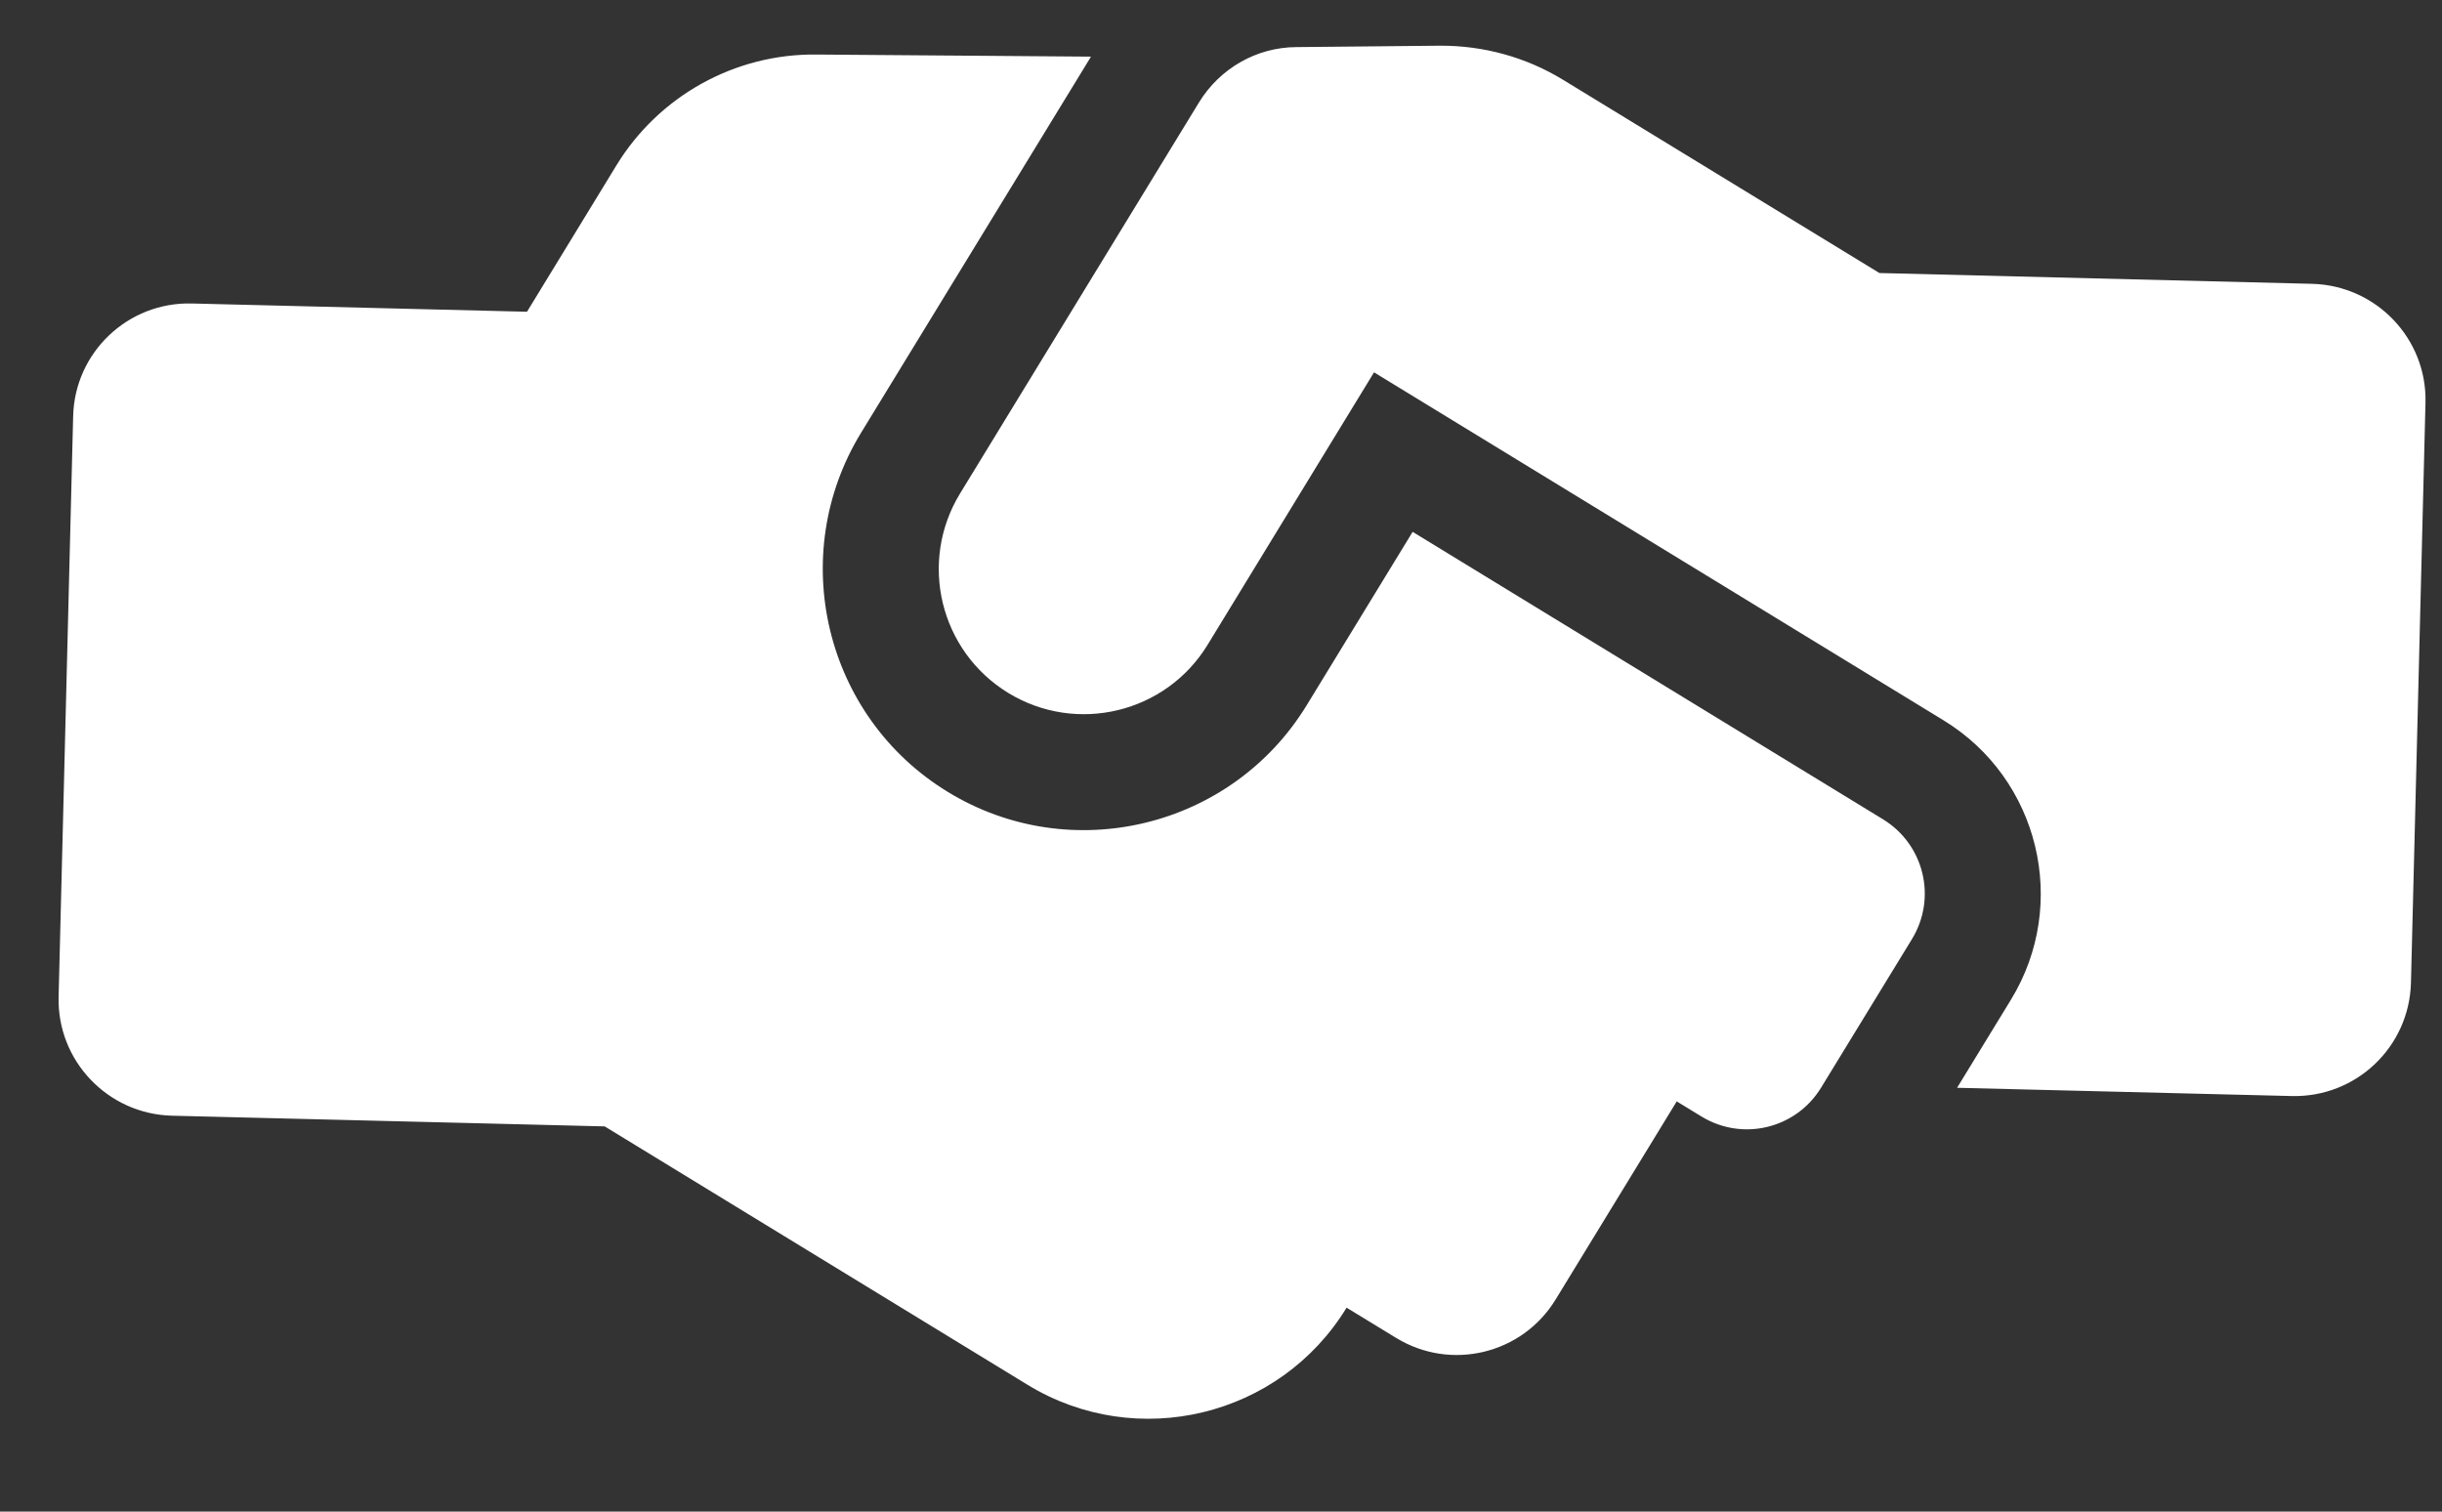 <?xml version="1.0" encoding="UTF-8"?>
<svg xmlns="http://www.w3.org/2000/svg" width="21" height="13" viewBox="0 0 21 13" fill="none">
  <rect x="0" y="0" width="21" height="13" fill="#333333" stroke="none"/>
  <path d="M16.193 7.046L12.148 4.574L11.237 6.065C10.591 7.122 9.206 7.456 8.15 6.81C7.093 6.165 6.759 4.78 7.404 3.723L9.382 0.487L7.02 0.469C6.319 0.461 5.665 0.826 5.301 1.422L4.532 2.681L1.651 2.61C1.101 2.595 0.641 3.03 0.629 3.582L0.504 8.572C0.49 9.123 0.927 9.58 1.477 9.595L5.2 9.687L8.836 11.909C9.776 12.483 11.006 12.186 11.58 11.246L12.006 11.506C12.477 11.794 13.091 11.646 13.378 11.175L14.419 9.472L14.632 9.602C14.986 9.818 15.445 9.707 15.661 9.353L16.442 8.076C16.658 7.722 16.547 7.263 16.193 7.046ZM20.733 8.453L20.858 3.463C20.872 2.913 20.435 2.456 19.885 2.441L16.162 2.348L13.441 0.686C13.122 0.491 12.755 0.391 12.382 0.393L11.15 0.405C10.805 0.406 10.489 0.589 10.31 0.882L8.256 4.244C7.897 4.832 8.082 5.599 8.67 5.959C9.258 6.318 10.026 6.133 10.385 5.545L11.816 3.202L16.714 6.195C17.536 6.697 17.796 7.774 17.294 8.596L16.83 9.355L19.711 9.426C20.263 9.438 20.718 9.003 20.733 8.453Z" fill="white"></path>
</svg>

